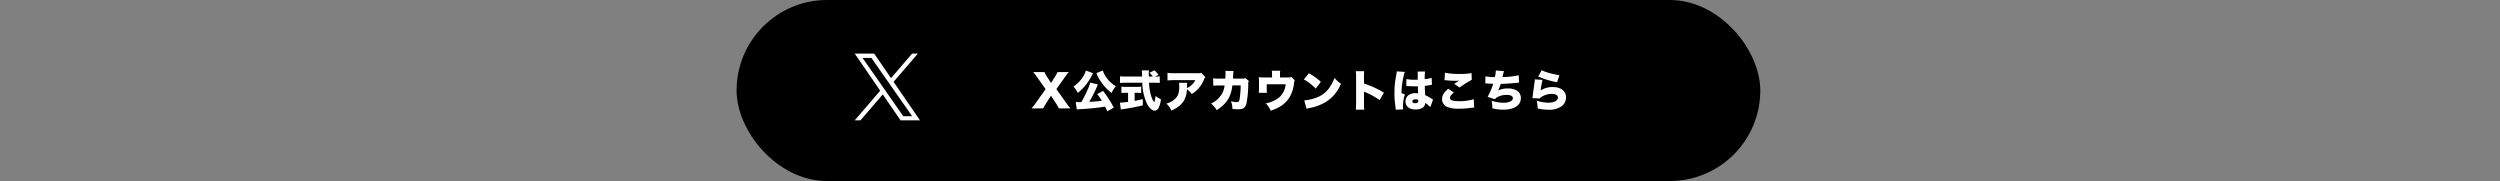 <svg xmlns="http://www.w3.org/2000/svg" width="801" height="58" viewBox="0 0 801 58">
  <rect x="0" y="0" width="801" height="58" fill="#808080" stroke="none"/>
  <g id="グループ_65114" data-name="グループ 65114" transform="translate(-240 -7399)">
    <g id="グループ_65113" data-name="グループ 65113" transform="translate(-9.516 5610)">
      <rect id="長方形_6346" data-name="長方形 6346" width="328" height="58" rx="29" transform="translate(485.516 1789)"/>
      <g id="グループ_47180" data-name="グループ 47180" transform="translate(547.516 1809.052)">
        <path id="パス_188391" data-name="パス 188391" d="M6.37-3.654,7.9-1.288C8.372-.546,8.638-.07,8.9.434h3.71c-.588-.714-.98-1.218-1.428-1.848L8.092-5.754l2.632-3.7c.49-.7.826-1.134,1.33-1.764h-3.6A11.622,11.622,0,0,1,7.434-9.38L6.384-7.742,5.32-9.366a12.19,12.19,0,0,1-1.036-1.848H.658c.518.616.938,1.162,1.372,1.792L4.648-5.74,1.568-1.414C1.162-.854.882-.49.126.434h3.71C4.186-.21,4.48-.7,4.858-1.288ZM26.488.168a37.1,37.1,0,0,0-3.43-5.348l-1.89,1.036a18.14,18.14,0,0,1,1.484,2.128,38.891,38.891,0,0,1-4.018.336A42.134,42.134,0,0,0,21.2-6.79a2.265,2.265,0,0,1,.21-.448L18.9-7.854a9.815,9.815,0,0,1-.854,2.394,36.306,36.306,0,0,1-1.974,3.878h-.756a9.672,9.672,0,0,1-1.022-.042L14.63.77a7.449,7.449,0,0,1,.784-.084A70.82,70.82,0,0,0,23.688-.14c.266.546.364.756.714,1.5ZM17.542-11.718a5.465,5.465,0,0,1-.714,1.68A10.374,10.374,0,0,1,13.566-6.58a10.233,10.233,0,0,1,1.4,2.044,14.669,14.669,0,0,0,2.212-2.142A16.794,16.794,0,0,0,19.46-10.15a4.65,4.65,0,0,1,.378-.7Zm3.36.854a2.068,2.068,0,0,1,.126.252,13.345,13.345,0,0,0,1.61,2.87,14.421,14.421,0,0,0,3.136,3.206,10.768,10.768,0,0,1,1.372-2.142,9.785,9.785,0,0,1-2.674-2.31,8.705,8.705,0,0,1-1.512-2.73ZM39.7-9.772l1.092-.56a11.359,11.359,0,0,0-1.26-1.456l-1.6.812A7.071,7.071,0,0,1,39-9.772H37.716C37.7-10.5,37.7-10.794,37.7-10.92a5.108,5.108,0,0,1,.056-.826h-2.31a15.424,15.424,0,0,1,.112,1.974H30.3a15.875,15.875,0,0,1-1.82-.084v2.142c.616-.056,1.162-.084,1.82-.084H35.63a16.616,16.616,0,0,0,1.512,6.776c.714,1.358,1.638,2.17,2.45,2.17a1.427,1.427,0,0,0,1.19-.784,7.6,7.6,0,0,0,.8-2.884,7.916,7.916,0,0,1-1.736-1.036,7.434,7.434,0,0,1-.392,2.044,6.12,6.12,0,0,1-.98-1.988,16.286,16.286,0,0,1-.686-4.3H39.4a15.375,15.375,0,0,1,1.82.084V-9.842a7.944,7.944,0,0,1-1.358.07ZM31.066-4.578v2.912a19.592,19.592,0,0,1-2.618.252l.308,2.2c.28-.07.5-.1.966-.168,2.1-.308,3.444-.56,6.062-1.162V-2.534c-1.218.28-1.736.392-2.618.546v-2.59h.546c.518,0,1.12.028,1.554.056V-6.538a14.632,14.632,0,0,1-1.568.07H30.534a15.035,15.035,0,0,1-1.6-.07v2.016c.434-.028,1.036-.056,1.54-.056ZM54.5-11a2.345,2.345,0,0,1-1.2.154H45.962a13.327,13.327,0,0,1-2.268-.126v2.45a18.676,18.676,0,0,1,2.226-.1H52.6a5.3,5.3,0,0,1-2.352,2.38,1.813,1.813,0,0,0-.322.168c0-.14.014-.476.014-.49a7.51,7.51,0,0,1,.07-1.2H47.376a3.8,3.8,0,0,1,.084.966c0,1.862-.238,2.856-.91,3.724a6.259,6.259,0,0,1-3.206,1.946,7.047,7.047,0,0,1,1.6,2.268A12.755,12.755,0,0,0,46.914.056,6.973,6.973,0,0,0,49.1-2.31a7.9,7.9,0,0,0,.812-3.4,7.35,7.35,0,0,1,1.568,1.526A9.469,9.469,0,0,0,55.384-8.82a1.806,1.806,0,0,1,.434-.728Zm5.782,1.89a10.925,10.925,0,0,1-1.946-.112l.014,2.394a14.327,14.327,0,0,1,1.89-.084h1.75a7.419,7.419,0,0,1-.7,2.394,7.589,7.589,0,0,1-3.64,3.388A8.093,8.093,0,0,1,59.472.994C62.314-.882,63.644-2.7,64.26-5.53a12,12,0,0,0,.21-1.4h2.674a32.34,32.34,0,0,1-.266,3.906c-.182,1.218-.35,1.442-1.022,1.442a8.019,8.019,0,0,1-1.82-.28A6.891,6.891,0,0,1,64.512.6a16.4,16.4,0,0,0,1.834.112c1.554,0,2.226-.448,2.632-1.75a33.1,33.1,0,0,0,.588-6.258,1.748,1.748,0,0,1,.2-1.036L68.67-9.282a2.024,2.024,0,0,1-.938.154H64.68c.028-.336.028-.336.042-.714a10.046,10.046,0,0,1,.154-1.694l-2.632-.07a3.918,3.918,0,0,1,.042.7c0,.434-.028,1.246-.07,1.792Zm19.46-.378v-.868a8.588,8.588,0,0,1,.056-1.274H77.112a9.332,9.332,0,0,1,.084,1.288v.854H74.69a14.1,14.1,0,0,1-1.75-.084c.042.546.07.938.07,1.512v1.946a12.435,12.435,0,0,1-.084,1.54h2.618a13.606,13.606,0,0,1-.056-1.47V-7.294H81.55a6.179,6.179,0,0,1-1.876,4.018A9.1,9.1,0,0,1,75.194-1.2a7.742,7.742,0,0,1,1.568,2.366,14.476,14.476,0,0,0,2.8-1.218,8.634,8.634,0,0,0,3.6-3.766,11.807,11.807,0,0,0,1.078-3.892,1.784,1.784,0,0,1,.238-.854L83.412-9.646a2.453,2.453,0,0,1-1.148.154Zm7.63.63a14.952,14.952,0,0,1,3.808,2.954l1.652-2.184a20.424,20.424,0,0,0-3.85-2.744ZM88.242.546C88.62.434,88.7.42,89.25.294a15.179,15.179,0,0,0,5.446-2.1,12.194,12.194,0,0,0,4.564-5.67A9.039,9.039,0,0,1,97.2-9.352,12.889,12.889,0,0,1,95.83-6.608a8.419,8.419,0,0,1-4.1,3.458,14.048,14.048,0,0,1-4.214,1.008Zm18.494.28a20.529,20.529,0,0,1-.084-2.142v-3.64a3.363,3.363,0,0,0,.63.28,25.951,25.951,0,0,1,4.41,2.436l1.33-2.38a29.7,29.7,0,0,0-6.37-2.912V-9.45a18.1,18.1,0,0,1,.07-2.044h-2.7a13.245,13.245,0,0,1,.1,2.03v8.148a19.982,19.982,0,0,1-.084,2.142ZM120.218-6.72h.168c.042,0,.154,0,.322.014,1.176.042,1.988.07,2.408.07.28,0,.476,0,.8-.014.014.49.014.686.028,1.162.028.658.028.728.042,1.12a4.1,4.1,0,0,0-.812-.084,3.707,3.707,0,0,0-2.156.574,2.468,2.468,0,0,0-1.064,2.058c0,1.624,1.218,2.6,3.276,2.6,1.792,0,3.01-.8,3.01-1.988v-.112A7.1,7.1,0,0,1,127.9.014l.882-2.38a1.8,1.8,0,0,1-.266-.168,11.244,11.244,0,0,0-2.254-1.274c-.1-1.61-.112-1.89-.126-2.982.7-.084,1.33-.168,1.764-.266a3.8,3.8,0,0,1,.518-.084l-.084-2.226a13.048,13.048,0,0,1-2.226.434,16.356,16.356,0,0,1,.112-2.45l-2.422.014a3.852,3.852,0,0,1,.07.784v1.82c-.476.014-.714.014-1.008.014a12.5,12.5,0,0,1-2.618-.224Zm3.822,4.676c0,.56-.308.812-.98.812-.56,0-.924-.238-.924-.6,0-.392.392-.644,1.036-.644a2.249,2.249,0,0,1,.854.168Zm-6.9-9.394v.07a8.768,8.768,0,0,1-.168,1.218,27.913,27.913,0,0,0-.56,5.656,27.4,27.4,0,0,0,.308,4.242c.1.854.1.854.112,1.106l2.366-.1c-.028-.308-.042-.49-.042-.56a12.753,12.753,0,0,1,.588-4.27l-1.078-.364a25.518,25.518,0,0,1,.672-5.432,7.945,7.945,0,0,1,.406-1.386Zm15.3,2.814c.2.014.238.014.49.042a30.357,30.357,0,0,0,3.15.168,10.336,10.336,0,0,0,1.148-.056c-.112.07-.126.07-.224.126a3.3,3.3,0,0,0-.336.2c-.672.406-.7.42-1.106.7l1.722,1.19a31.078,31.078,0,0,1,3.892-2.478l-.056-2.142a20.418,20.418,0,0,1-3.892.252A21.42,21.42,0,0,1,132.594-11Zm1.232,2.744c-1.386,1.106-2,2.128-2,3.374A2.623,2.623,0,0,0,133.546.028a9.482,9.482,0,0,0,3.556.5,26.806,26.806,0,0,0,3.486-.224,11.868,11.868,0,0,1,1.386-.14l-.168-2.688a15.331,15.331,0,0,1-4.578.644c-2.128,0-3.038-.322-3.038-1.05,0-.5.434-1.092,1.26-1.722ZM145.53-7.56a.754.754,0,0,1,.154-.014c.112,0,.266,0,.462.014,1.092.084,1.106.084,1.386.084.378.014.378.014.518.014a20.545,20.545,0,0,1-1.792,4.186l2.366.756a2.075,2.075,0,0,1,.9-.728,6.128,6.128,0,0,1,2.856-.644c1.274,0,1.974.364,1.974,1.022,0,.91-1.176,1.484-3.052,1.484a12.723,12.723,0,0,1-3.766-.644A9.949,9.949,0,0,1,147.77.392a14.647,14.647,0,0,0,3.556.448c3.444,0,5.586-1.414,5.586-3.682a2.836,2.836,0,0,0-1.176-2.366,5.223,5.223,0,0,0-3.024-.742,6.754,6.754,0,0,0-3.066.63,14.876,14.876,0,0,0,.812-2.1c1.624-.042,2.912-.126,4.872-.322a9.928,9.928,0,0,1,.994-.07l-.1-2.394a22.575,22.575,0,0,1-5.208.574c.336-1.372.336-1.372.49-1.876l-2.6-.21a10.745,10.745,0,0,1-.322,2.114,14.248,14.248,0,0,1-3.024-.238Zm16.94-2.226a27.15,27.15,0,0,0,6.048,1.834l.742-2.254c-.658-.1-1.862-.35-2.814-.6a14.114,14.114,0,0,1-2.856-.994Zm-1.078.91a8.149,8.149,0,0,1-.084.9c-.28,1.932-.574,4.172-.644,4.844a1.68,1.68,0,0,1-.042.28l2.324.1a2.436,2.436,0,0,1,.784-.63,6.057,6.057,0,0,1,3.066-.84c1.26,0,1.988.434,1.988,1.176,0,.994-1.232,1.652-3.08,1.652a12.993,12.993,0,0,1-3.738-.658,9.712,9.712,0,0,1,.322,2.492,14.958,14.958,0,0,0,3.514.42,6.867,6.867,0,0,0,4-1.008,3.54,3.54,0,0,0,1.582-2.968c0-1.988-1.652-3.29-4.144-3.29a6.985,6.985,0,0,0-4,1.092,30.746,30.746,0,0,1,.6-3.4Z" transform="translate(32.37 14.25)" fill="#fff"/>
      </g>
      <path id="パス_188361" data-name="パス 188361" d="M9.923,11.992h0L9.1,10.808,2.511,1.389H5.346l5.314,7.6.828,1.184,6.907,9.88H15.56ZM18.393,0,11.631,7.861,6.23,0H0L8.168,11.887,0,21.381H1.846l7.141-8.3,5.7,8.3h6.23L12.45,9.053h0L20.239,0Z" transform="translate(523.364 1806.172)" fill="#fff"/>
    </g>
    <rect id="長方形_10618" data-name="長方形 10618" width="108" height="8" transform="translate(240 7428)" fill="none"/>
    <rect id="長方形_10619" data-name="長方形 10619" width="128" height="8" transform="translate(913 7428)" fill="none"/>
  </g>
</svg>
